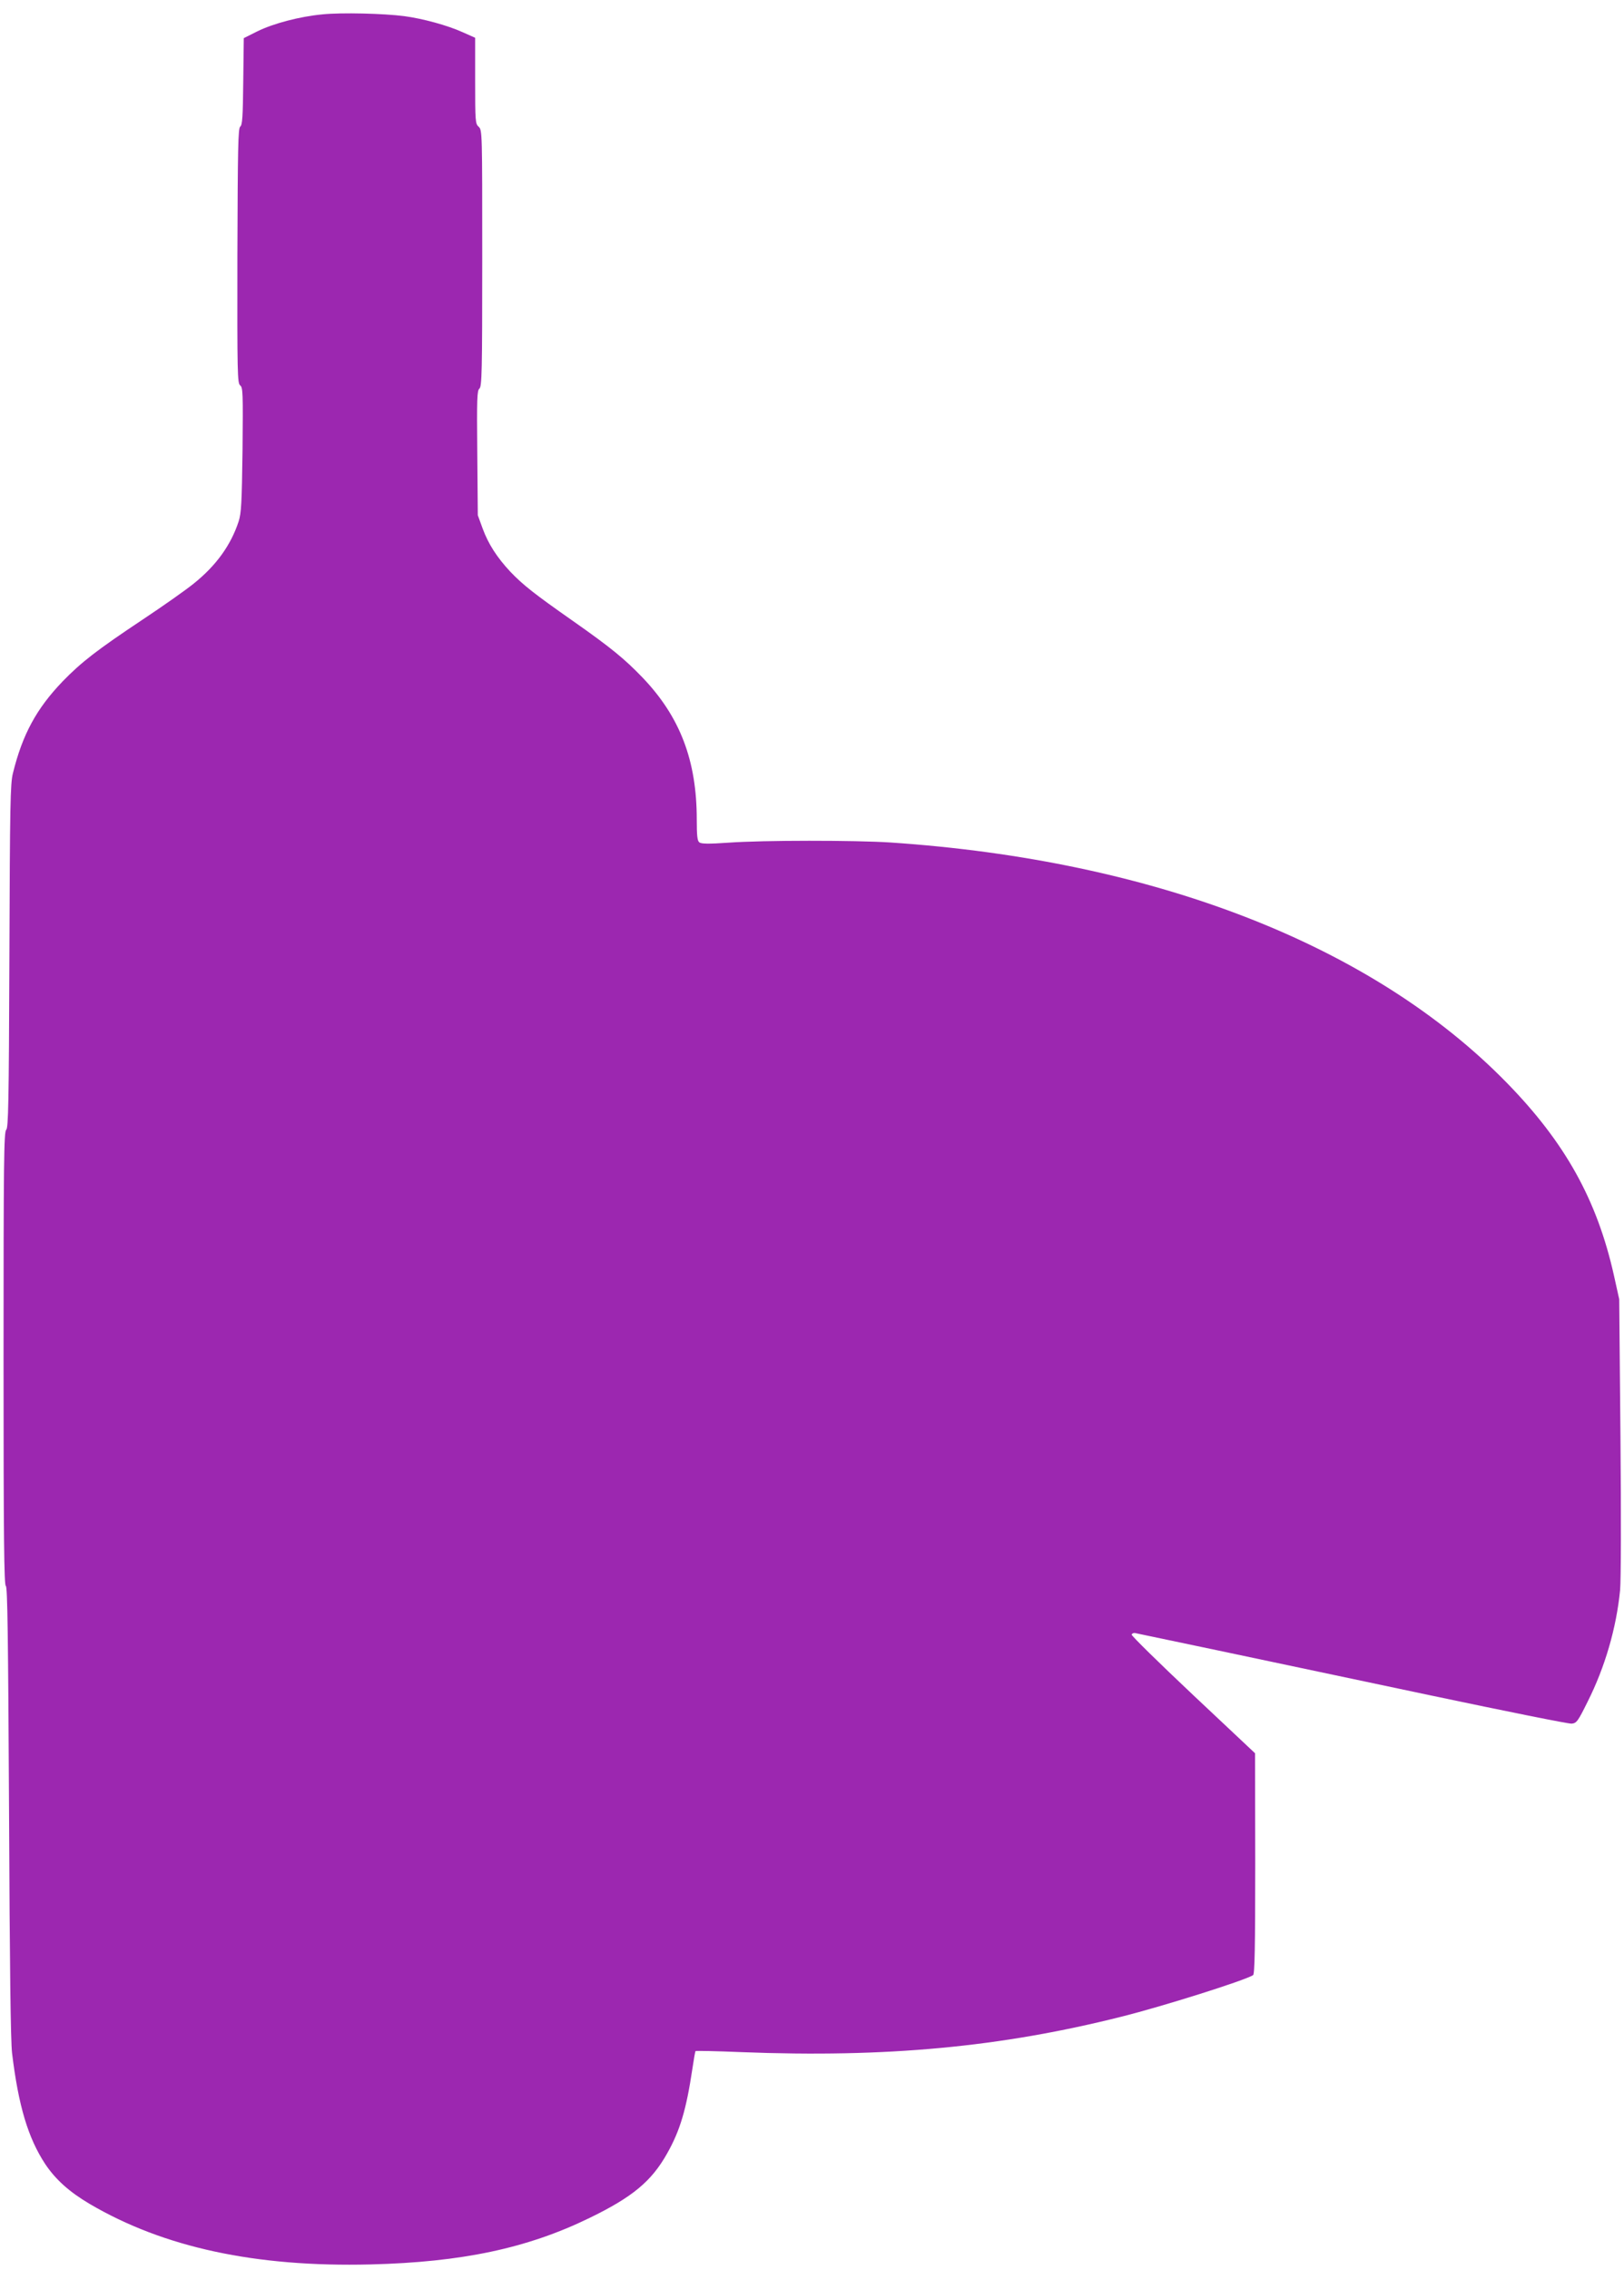 <?xml version="1.0" standalone="no"?>
<!DOCTYPE svg PUBLIC "-//W3C//DTD SVG 20010904//EN"
 "http://www.w3.org/TR/2001/REC-SVG-20010904/DTD/svg10.dtd">
<svg version="1.0" xmlns="http://www.w3.org/2000/svg"
 width="916pt" height="1280pt" viewBox="0 0 916 1280"
 preserveAspectRatio="xMidYMid meet">
<g transform="translate(0,1280) scale(0.1,-0.1)"
fill="#9c27b0" stroke="none">
<path d="M1819 12719 c-128 -12 -277 -51 -368 -96 l-76 -38 -3 -244 c-2 -199
-5 -246 -17 -255 -12 -9 -14 -116 -16 -729 -1 -666 0 -719 16 -730 15 -12 16
-42 13 -362 -4 -302 -7 -358 -22 -405 -44 -134 -127 -249 -253 -350 -43 -35
-172 -126 -288 -203 -257 -171 -346 -240 -451 -348 -148 -154 -227 -299 -281
-518 -15 -58 -17 -178 -20 -1033 -3 -833 -6 -968 -18 -978 -13 -11 -15 -181
-15 -1290 0 -1014 3 -1279 13 -1282 9 -4 13 -270 18 -1269 4 -891 9 -1294 17
-1364 36 -299 91 -480 187 -626 59 -88 136 -157 251 -225 417 -245 935 -357
1584 -341 516 13 884 91 1235 262 243 118 350 207 438 364 73 129 108 248 142
475 8 54 16 100 18 102 2 2 118 0 258 -6 819 -32 1462 28 2145 200 232 58 692
203 742 234 9 5 12 160 12 629 l-1 622 -350 329 c-192 181 -348 334 -346 340
2 6 10 10 18 9 17 -3 654 -137 1674 -353 418 -88 774 -160 790 -158 28 3 35
13 90 124 98 195 162 415 183 629 5 51 6 424 2 865 l-7 775 -30 135 c-95 424
-274 747 -603 1084 -758 777 -1987 1256 -3478 1356 -200 13 -719 13 -912 -1
-115 -8 -155 -7 -166 2 -11 9 -14 39 -14 128 0 333 -94 579 -305 800 -102 106
-177 168 -395 321 -217 152 -280 202 -351 276 -75 80 -125 157 -157 245 l-27
74 -3 351 c-3 309 -1 352 12 363 14 12 16 92 16 736 0 709 0 722 -20 740 -19
17 -20 31 -20 260 l0 242 -72 32 c-84 38 -223 76 -328 90 -115 15 -354 21
-461 10z"/>
</g>
</svg>
